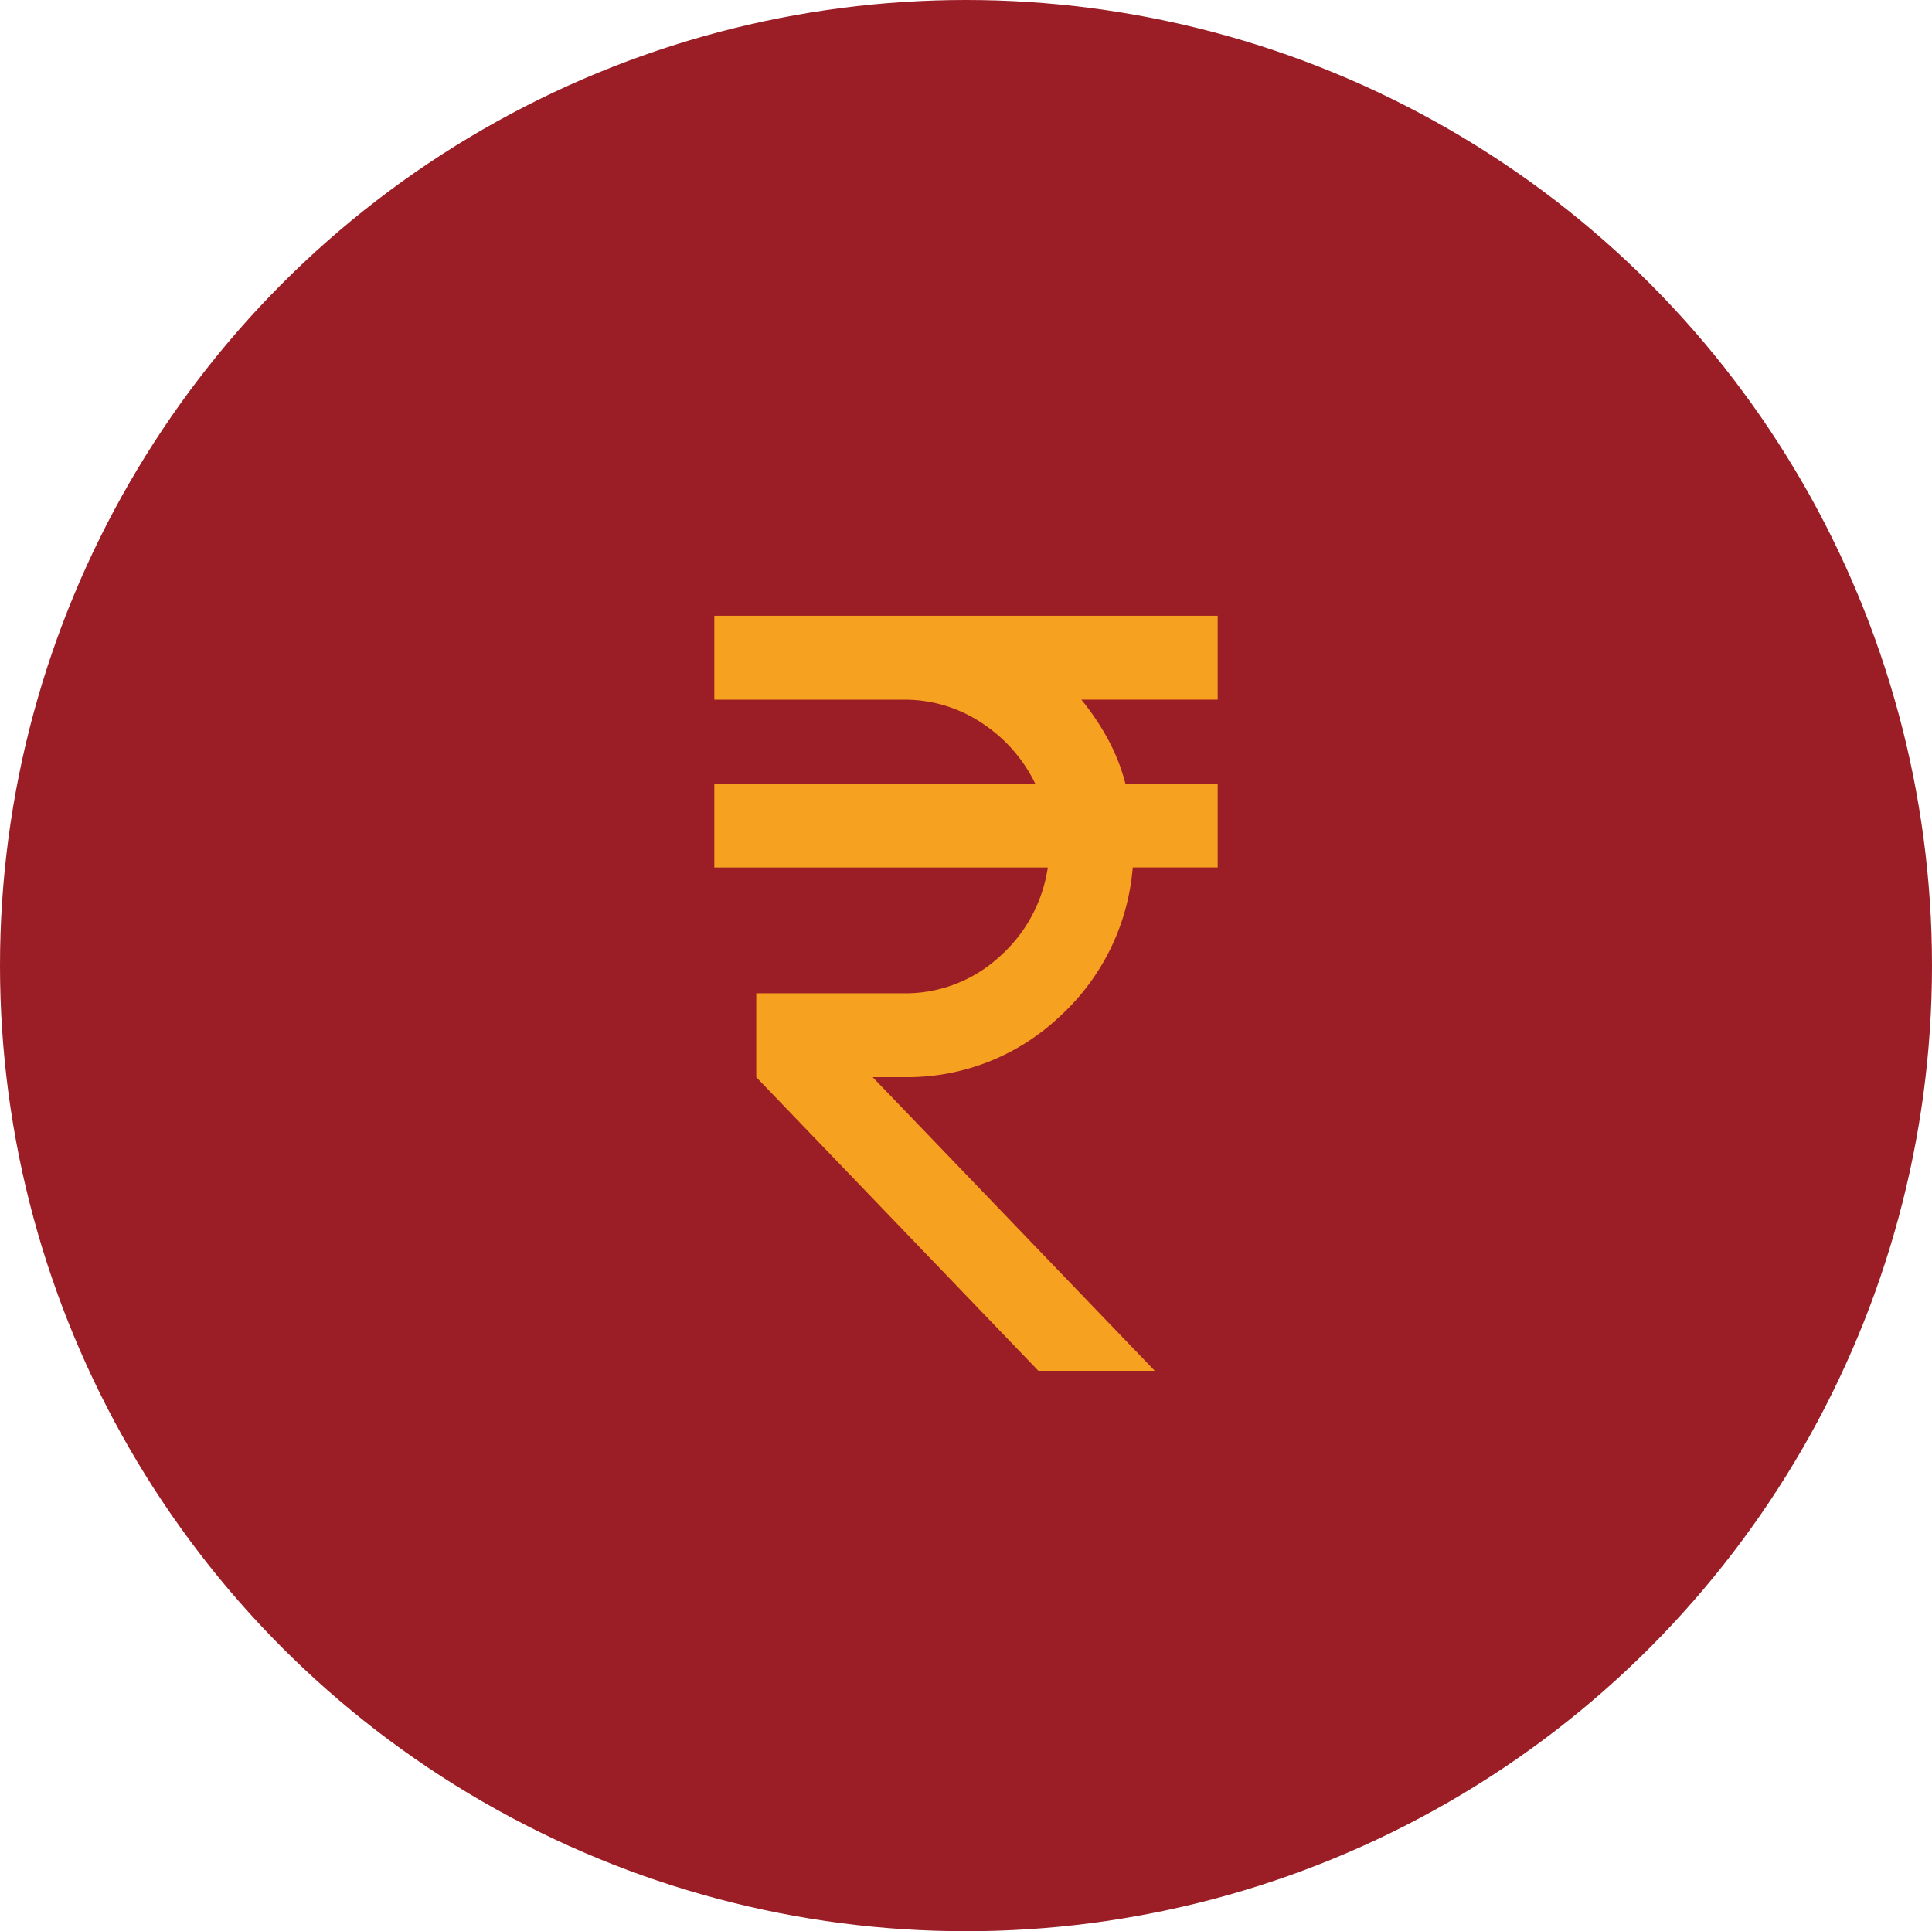 <svg xmlns="http://www.w3.org/2000/svg" width="101.068" height="101.038" viewBox="0 0 101.068 101.038">
  <g id="Group_163496" data-name="Group 163496" transform="translate(-1427 -1200)">
    <ellipse id="Ellipse_20" data-name="Ellipse 20" cx="50.534" cy="50.519" rx="50.534" ry="50.519" transform="translate(1427 1200)" fill="#9b1e26"/>
    <path id="currency_rupee_24dp_1F1F1F_FILL0_wght400_GRAD0_opsz24" d="M256.951-800.5l-14.757-15.36v-4.389h7.68a7.27,7.27,0,0,0,5.02-1.893,7.73,7.73,0,0,0,2.551-4.69H240v-4.389h16.787a7.921,7.921,0,0,0-2.77-3.154,7.26,7.26,0,0,0-4.142-1.234H240V-840h26.332v4.389H259.2a13.159,13.159,0,0,1,1.371,2.03,10.232,10.232,0,0,1,.933,2.359h4.828v4.389h-4.444a11.826,11.826,0,0,1-3.84,7.817,11.6,11.6,0,0,1-8.174,3.154h-1.591L263.04-800.5Z" transform="translate(1224.368 2072.217)" fill="#f6a120"/>
  </g>
</svg>
